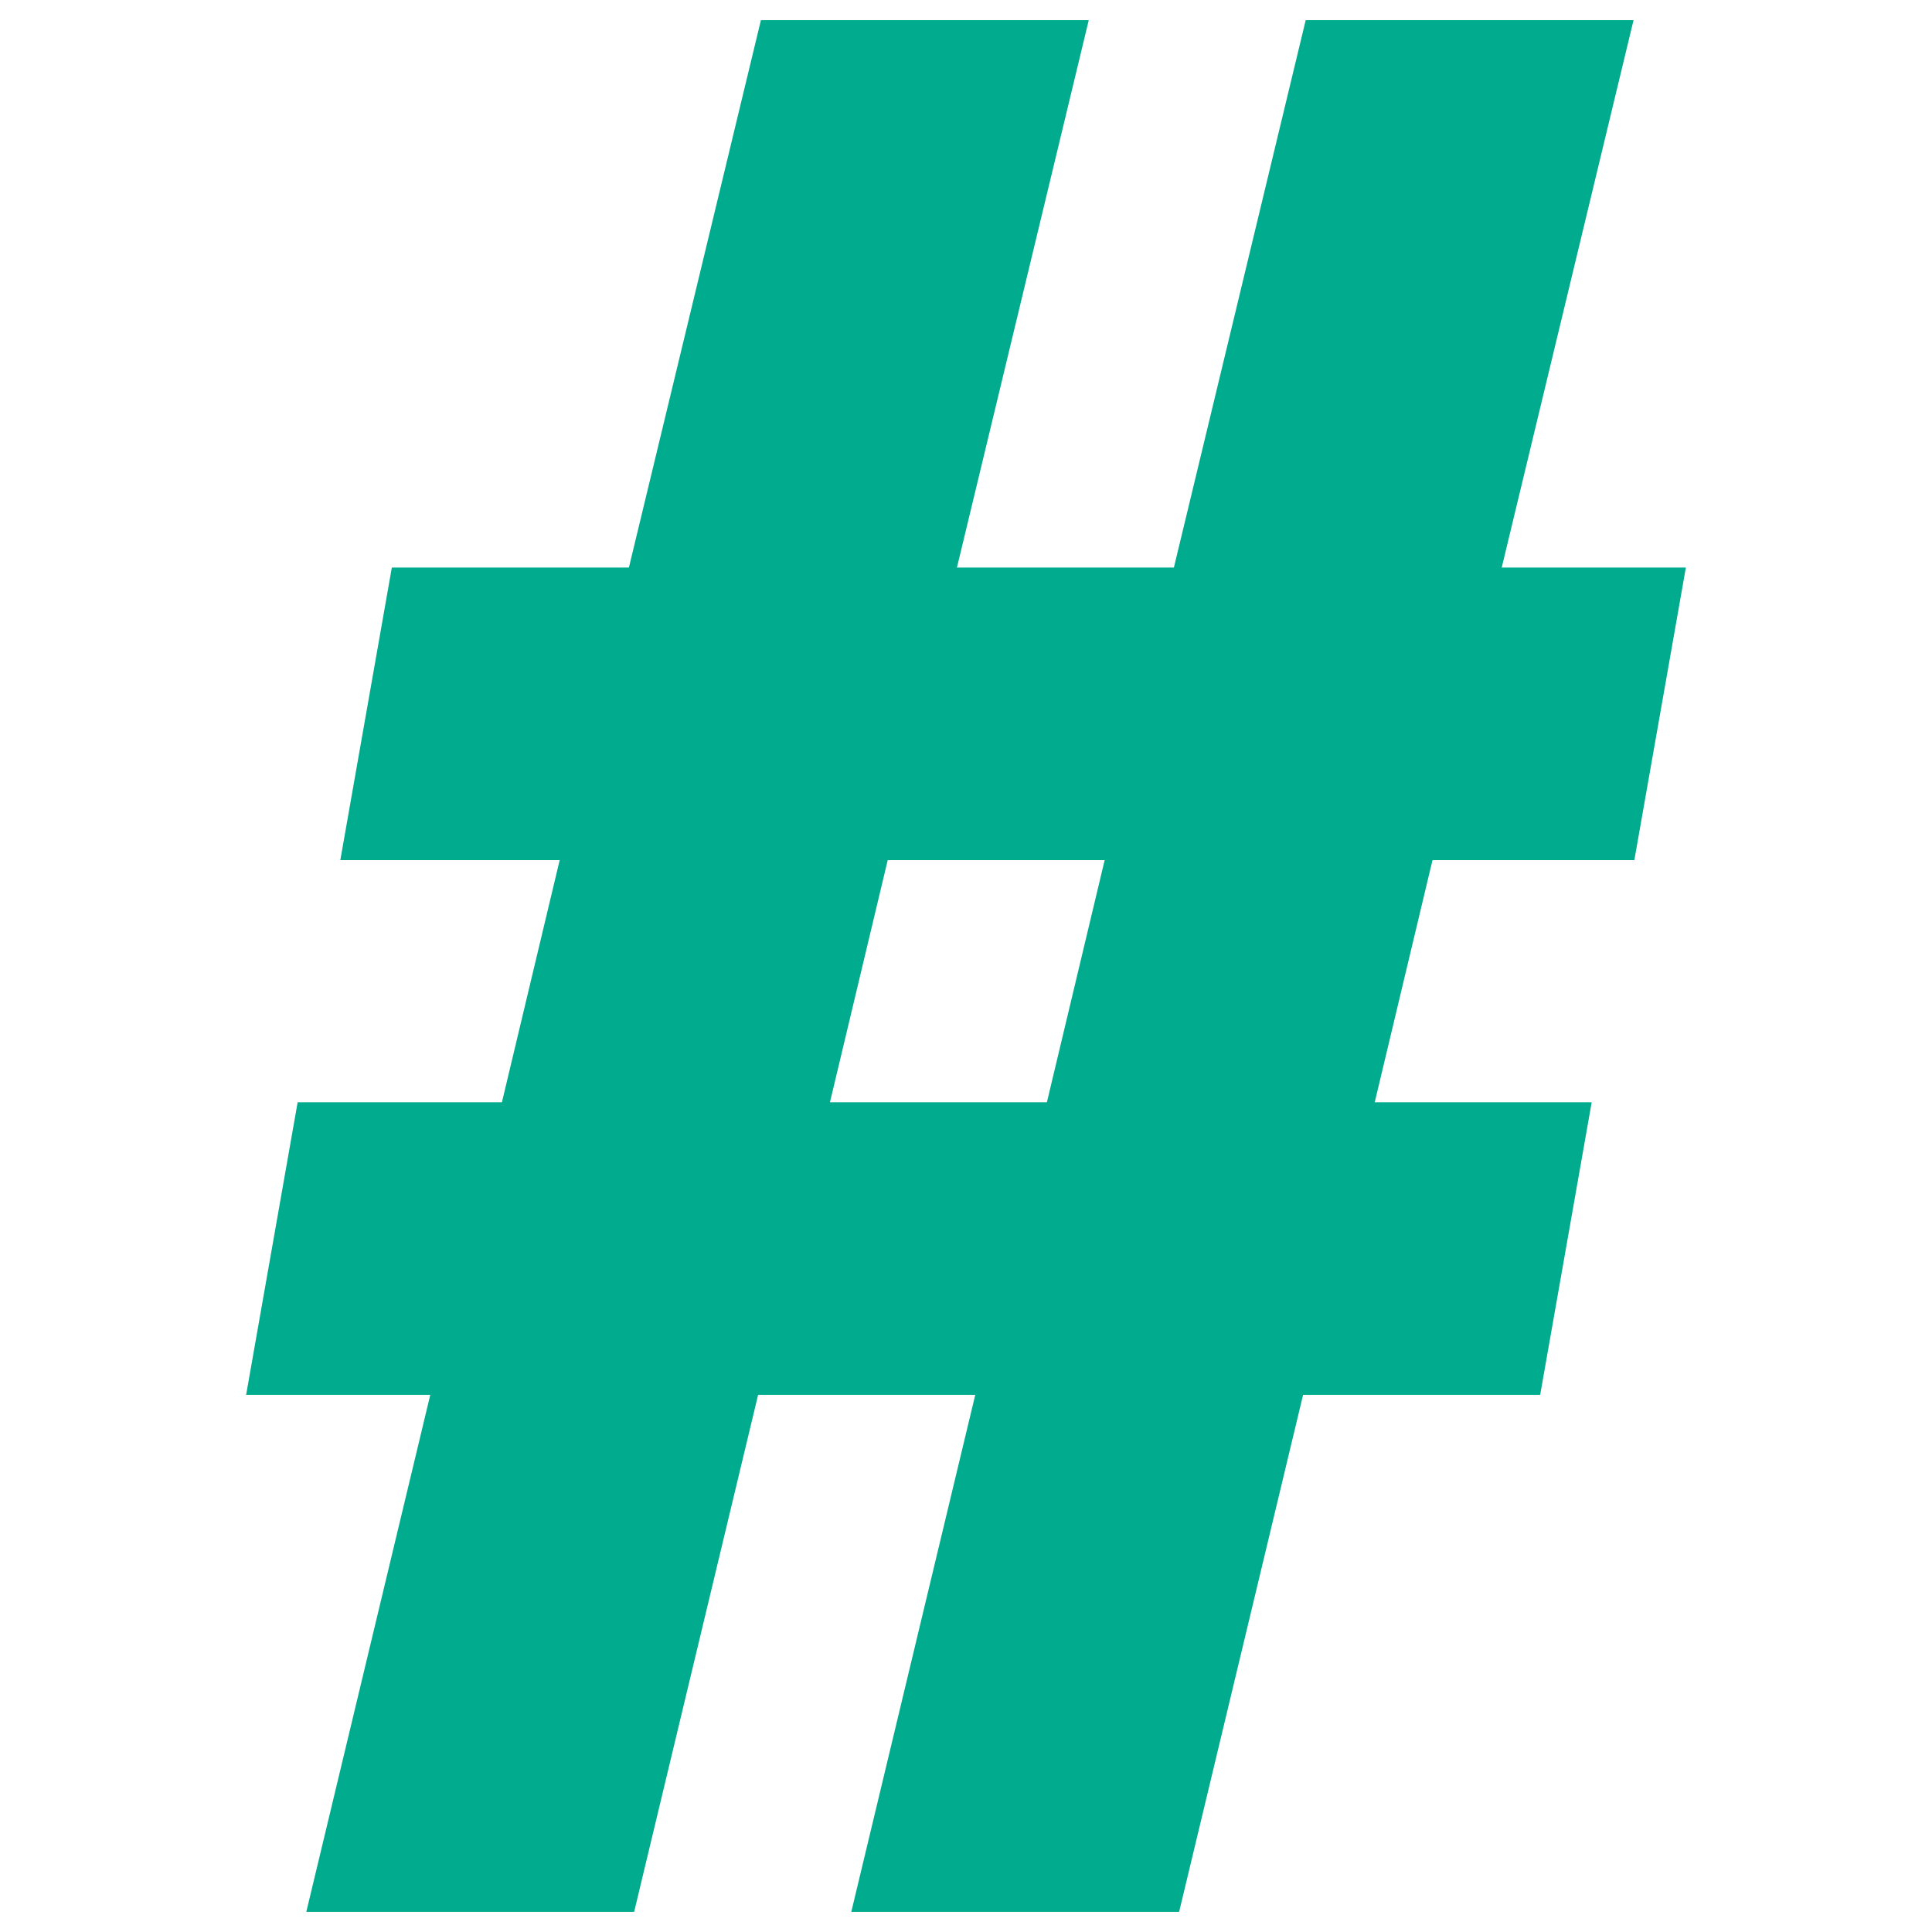 <?xml version="1.0" encoding="UTF-8"?>
<svg id="Lager_1" xmlns="http://www.w3.org/2000/svg" version="1.1" viewBox="0 0 96 96">
  <!-- Generator: Adobe Illustrator 29.5.0, SVG Export Plug-In . SVG Version: 2.1.0 Build 137)  -->
  <defs>
    <style>
      .st0 {
        fill: #00ab8e;
      }
    </style>
  </defs>
  <path class="st0" d="M52.02,54.77l2.87-12.03h-10.78l-2.87,12.03h10.78ZM48.45,69.31h-10.78l-6.16,25.69H15.22l6.16-25.69h-9.15l2.56-14.54h10.15l2.87-12.03h-10.9l2.56-14.54h11.78L37.81,1h16.29l-6.55,27.2h10.78l6.55-27.2h16.29l-6.55,27.2h9.15l-2.56,14.54h-10.03l-2.87,12.03h10.78l-2.56,14.54h-11.78l-6.16,25.69h-16.29l6.16-25.69Z"/>
</svg>
